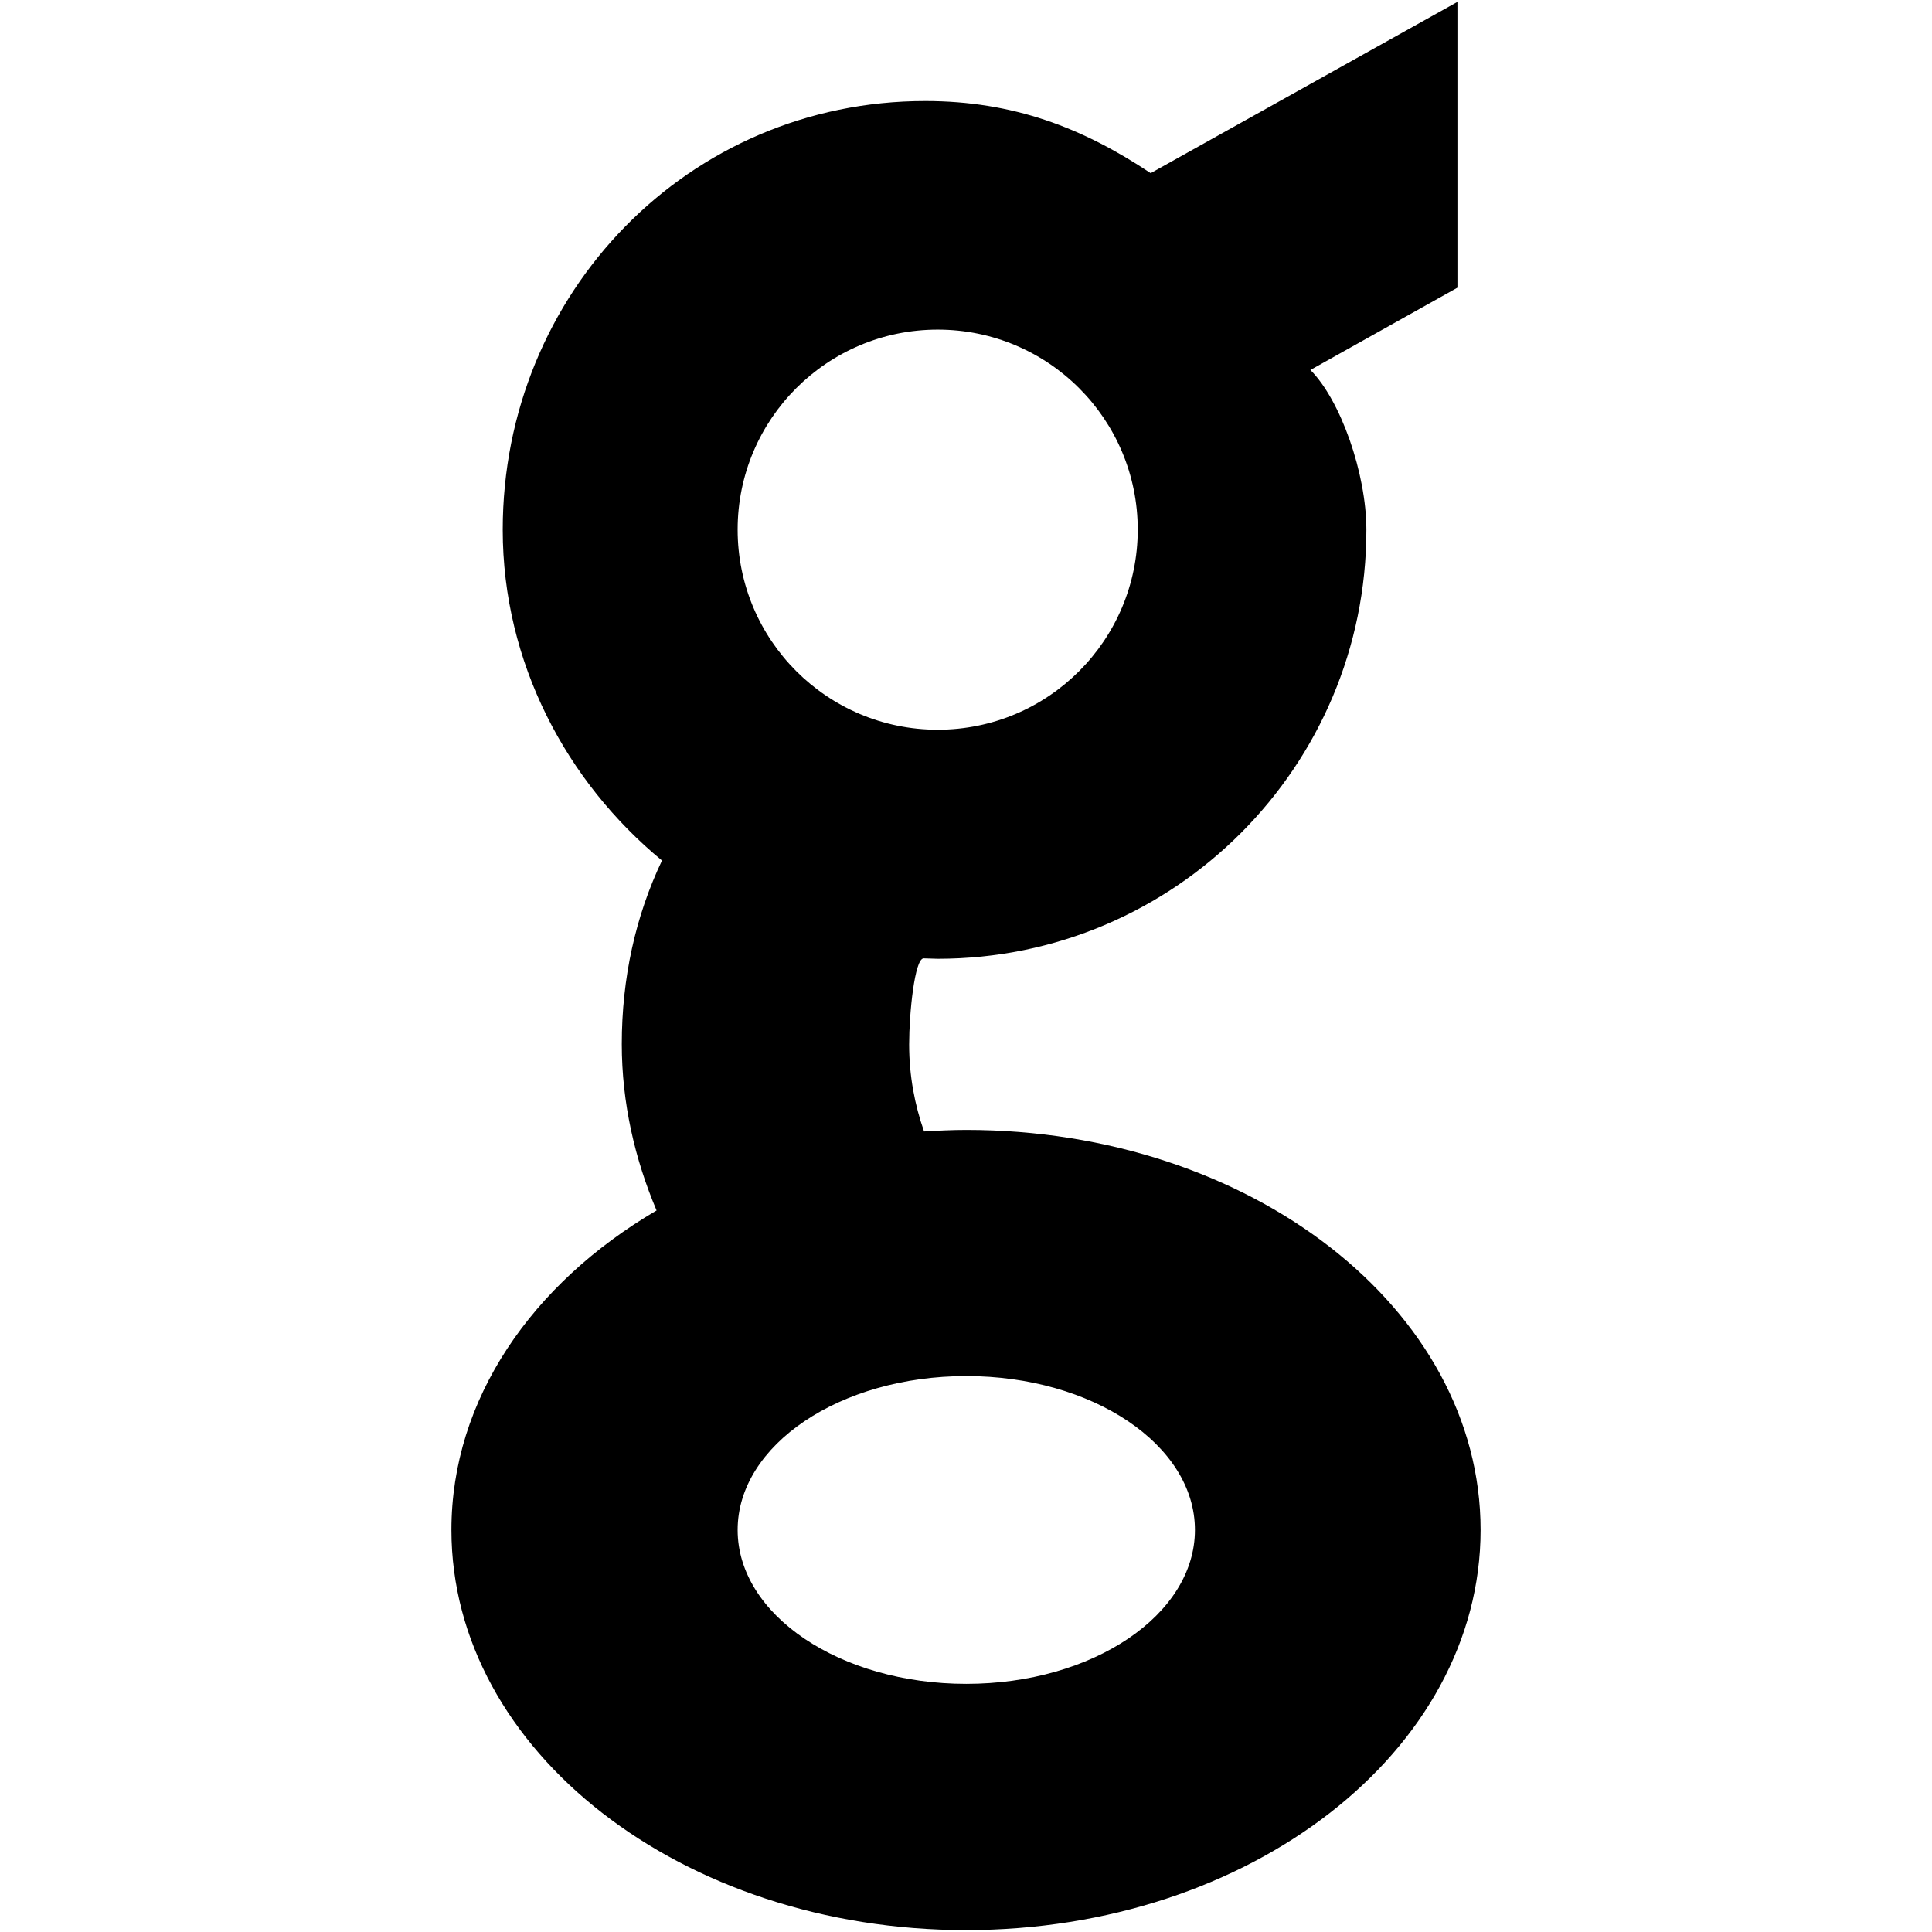 <?xml version="1.0" encoding="iso-8859-1"?>
<!DOCTYPE svg PUBLIC "-//W3C//DTD SVG 1.1//EN" "http://www.w3.org/Graphics/SVG/1.1/DTD/svg11.dtd">

<svg fill="#000000"  version="1.1" xmlns="http://www.w3.org/2000/svg" xmlns:xlink="http://www.w3.org/1999/xlink"  width="800px"
	 height="800px" viewBox="0 0 512 512" enable-background="new 0 0 512 512" xml:space="preserve">

<g id="5151e0c8492e5103c096af88a5004b60">

<path display="inline" d="M256.075,299.44c-3.792,0-7.485,0.187-11.19,0.411c-2.457-7.011-3.954-14.696-3.954-23.067
		c0-8.246,1.459-22.78,3.842-22.806c1.235,0,2.495,0.112,3.73,0.112c62.751,0,113.603-50.925,113.603-113.689
		c0-14.971-6.85-34.371-14.834-42.355l38.961-21.807V0.5l-81.291,45.386c-18.051-12.039-36.428-19.113-59.757-19.113
		c-62.752,0-111.956,50.851-111.956,113.603c0,35.306,16.942,66.844,42.205,87.678c-7.037,14.771-10.654,31.201-10.654,48.643
		c0,15.669,3.493,30.553,9.22,44.089c-33.023,19.35-54.369,50.039-54.369,84.659c0,58.585,61.093,106.055,136.384,106.055
		c75.327,0,136.358-47.47,136.358-106.055C392.371,346.909,331.365,299.44,256.075,299.44z M248.502,87.355
		c29.292,0,53.009,23.729,53.009,52.996c0,29.292-23.717,53.034-53.009,53.034c-29.293,0-53.021-23.741-53.021-53.034
		C195.481,111.083,219.209,87.355,248.502,87.355z M256.075,446.24c-33.459,0-60.594-18.252-60.594-40.795
		c0-22.519,27.135-40.771,60.594-40.771c33.46,0,60.595,18.252,60.595,40.771C316.67,427.988,289.535,446.24,256.075,446.24z">

</path>

</g>

</svg>